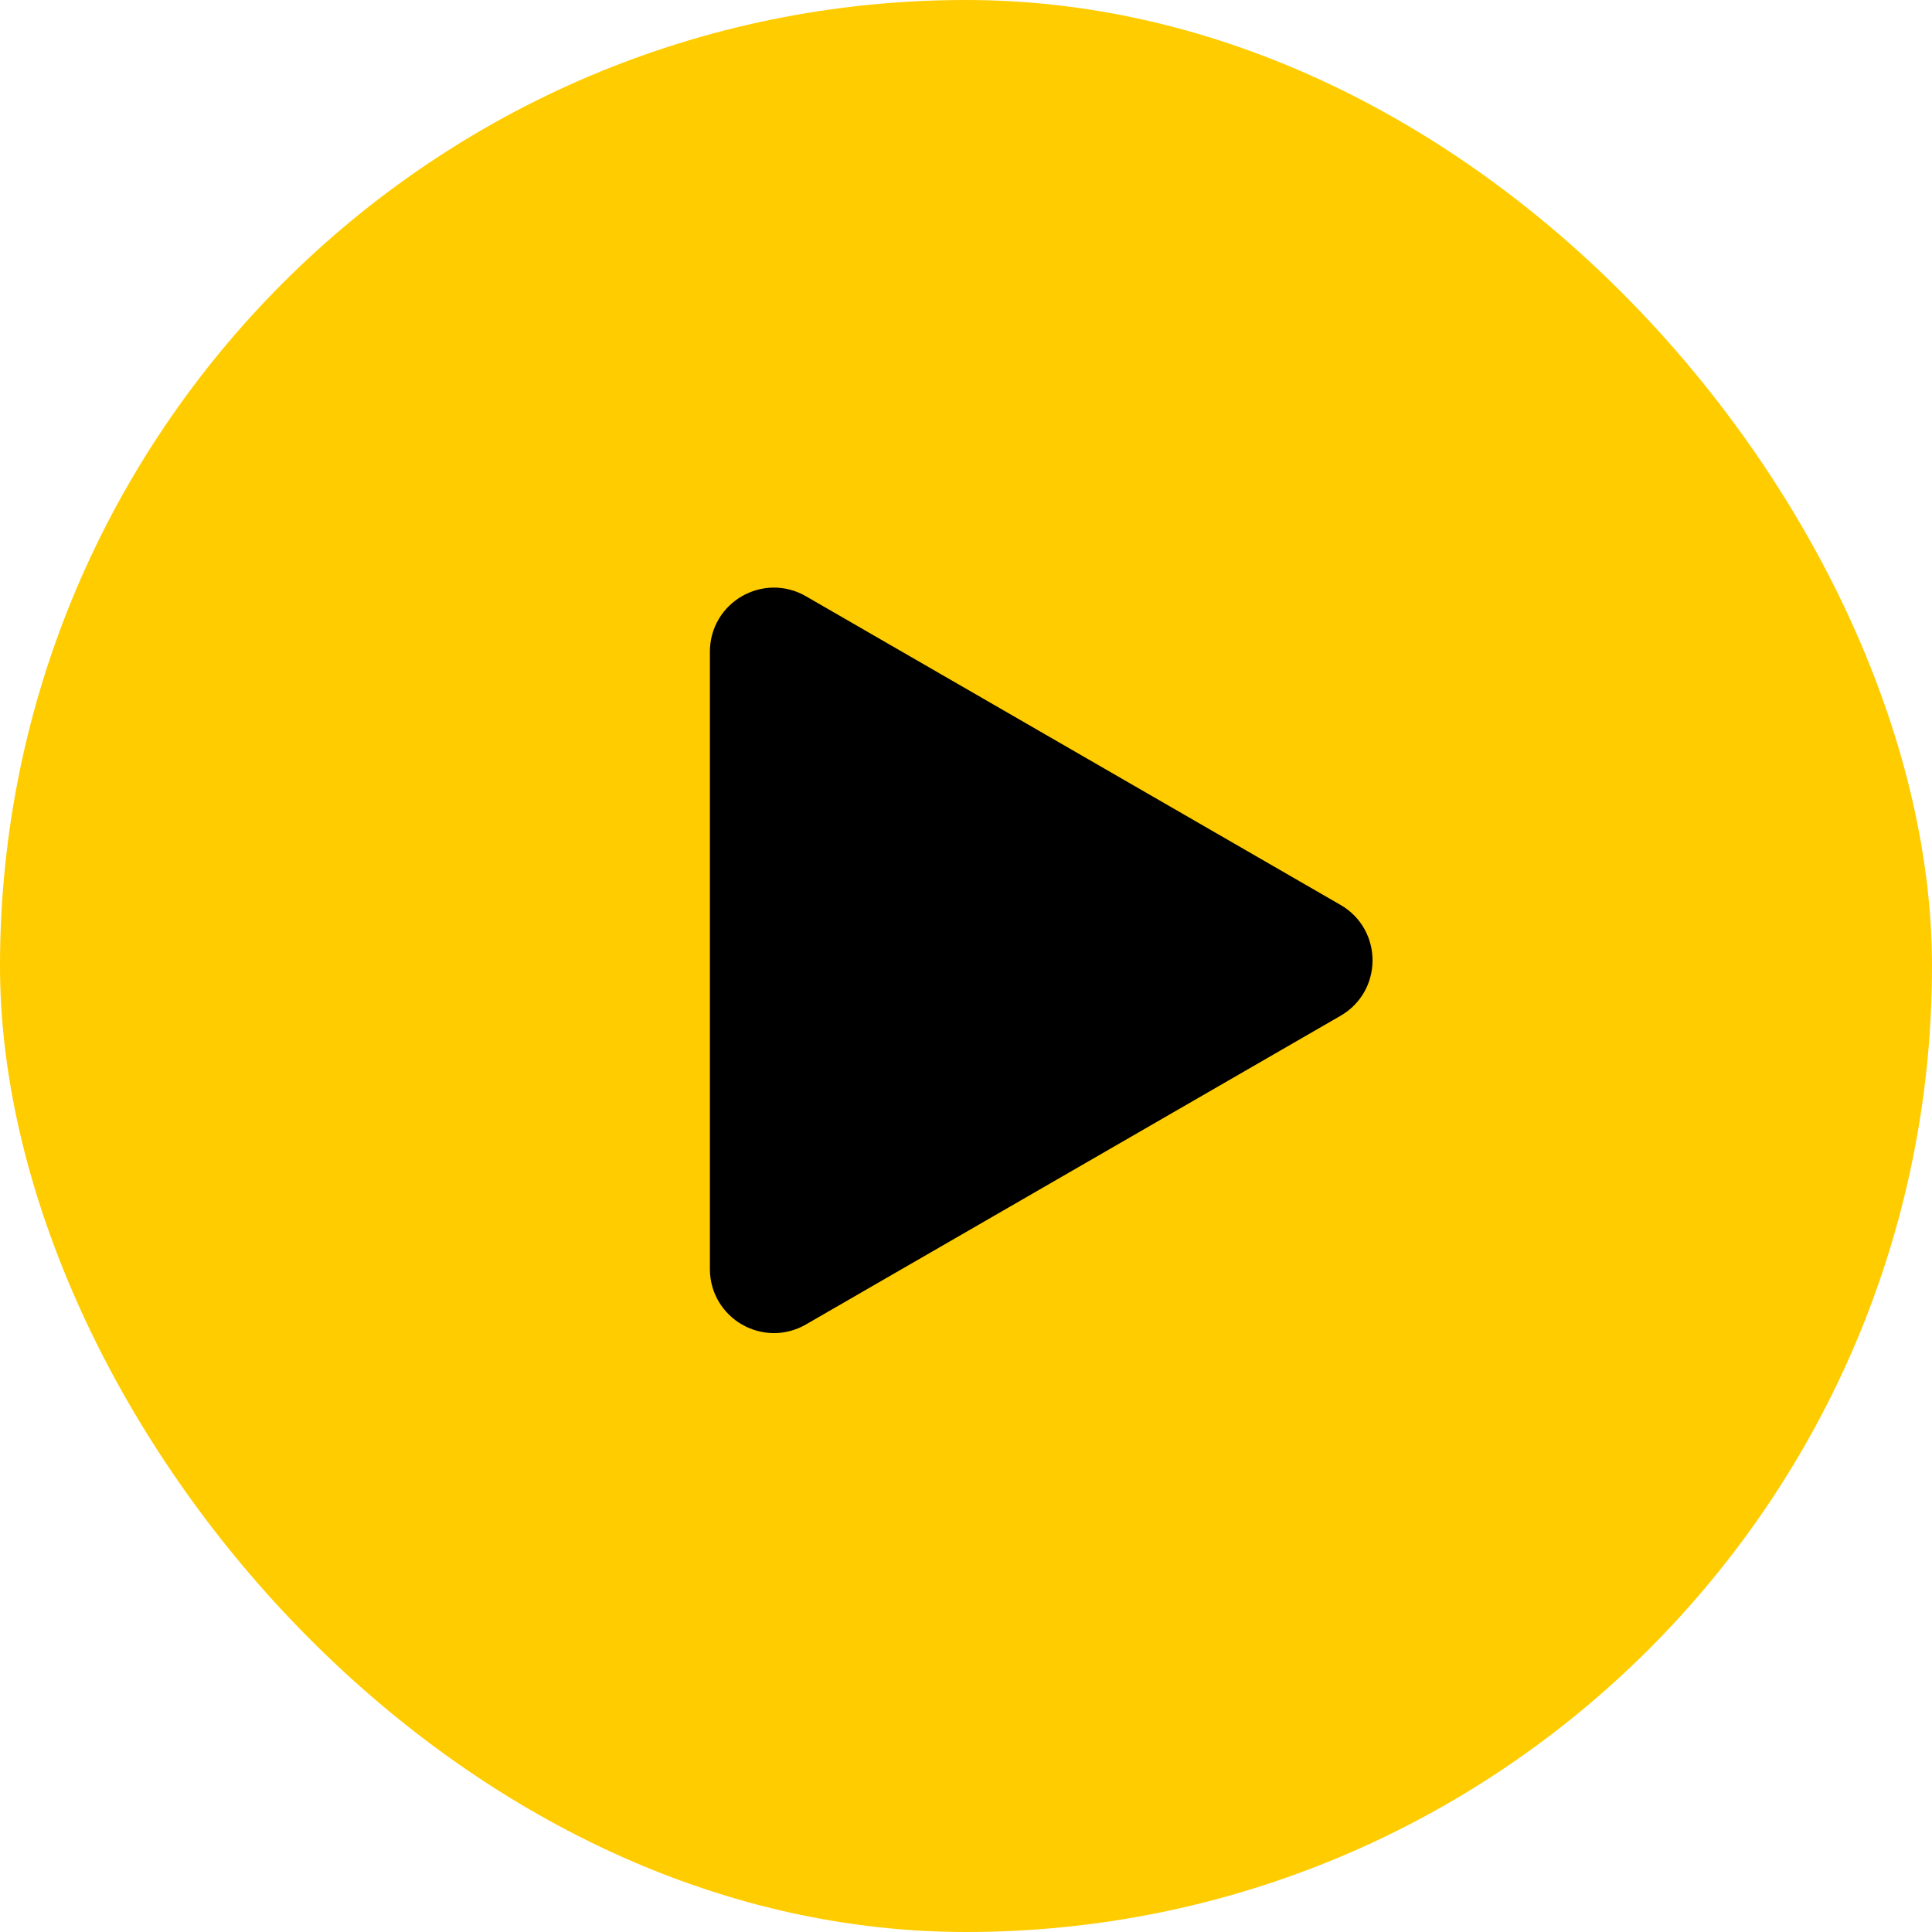 <svg width="79" height="79" viewBox="0 0 79 79" fill="none" xmlns="http://www.w3.org/2000/svg">
<rect width="79" height="79" rx="39.5" fill="#FFCC00"/>
<path d="M54.379 37.758C55.542 38.429 55.542 40.109 54.379 40.78L32.518 53.402C31.354 54.074 29.9 53.234 29.9 51.89L29.9 26.648C29.9 25.304 31.354 24.464 32.518 25.136L54.379 37.758Z" fill="black" stroke="black" stroke-width="1.745"/>
</svg>

